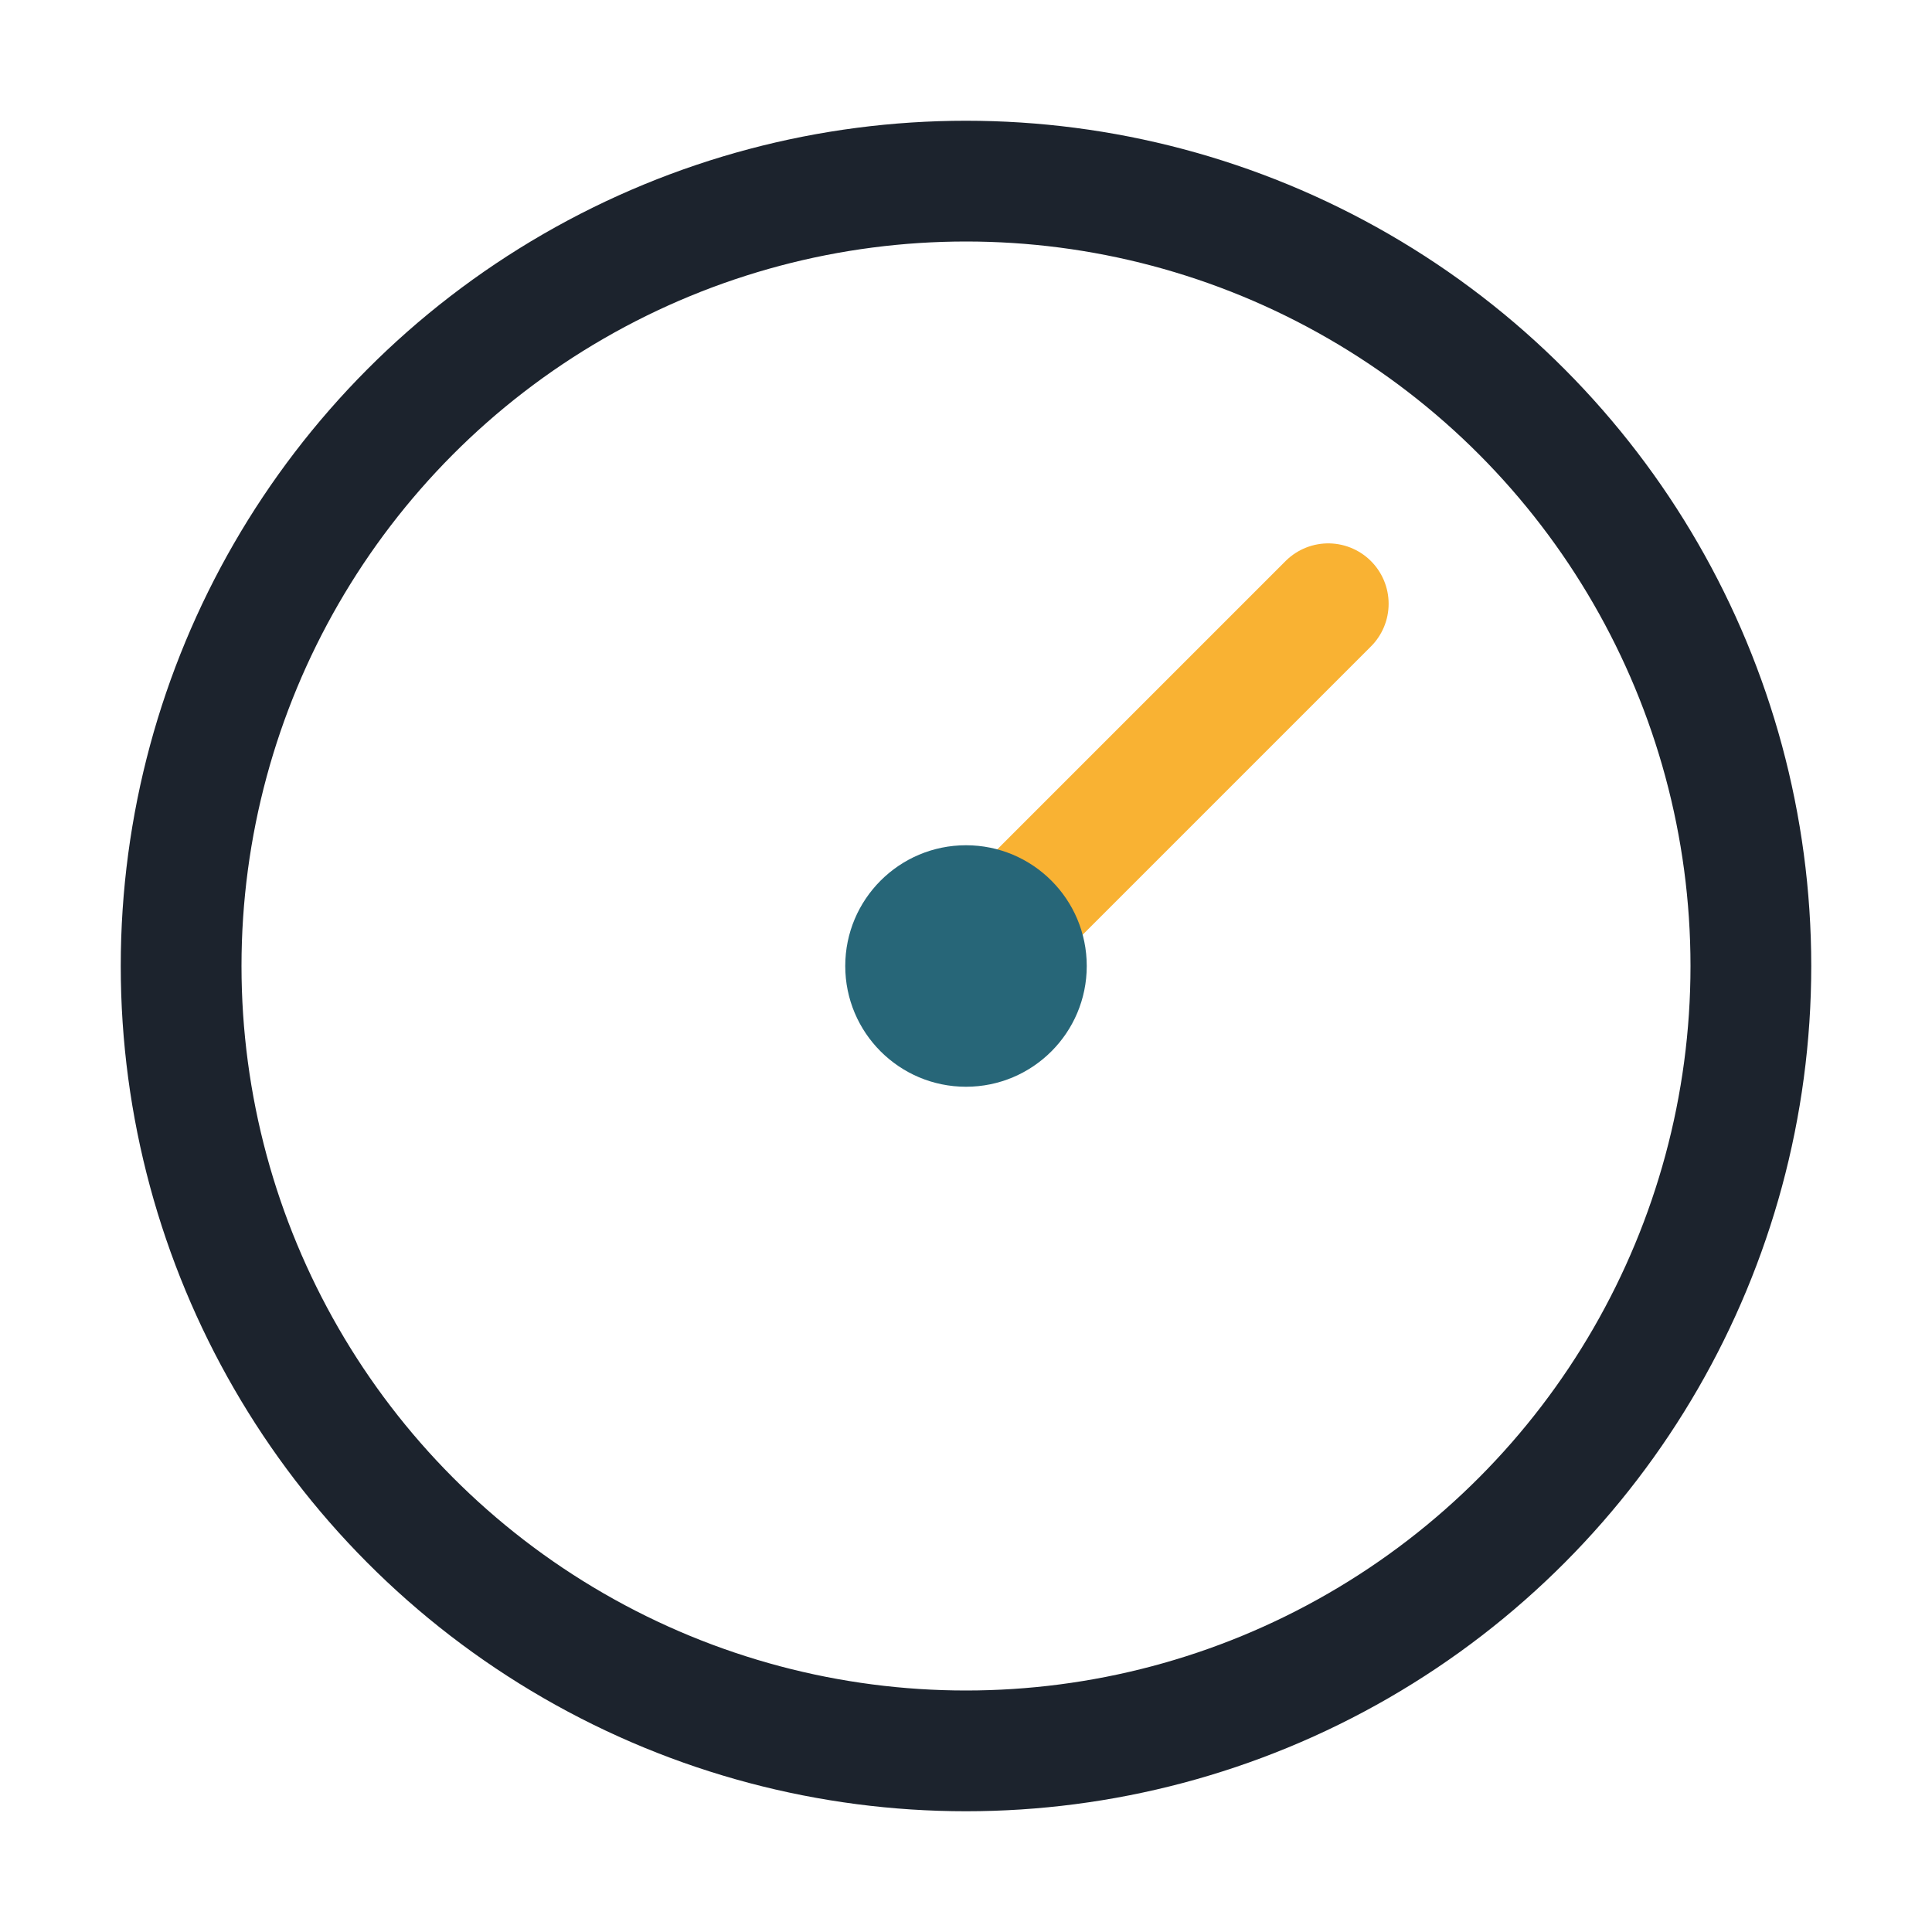 <?xml version="1.0" encoding="UTF-8"?>
<svg xmlns="http://www.w3.org/2000/svg" width="32" height="32" viewBox="0 0 32 32"><circle cx="16" cy="16" r="13" fill="none" stroke="#1C232D" stroke-width="2"/><path d="M16 16l6-6" stroke="#F9B233" stroke-width="2" stroke-linecap="round"/><circle cx="16" cy="16" r="2" fill="#276678"/></svg>